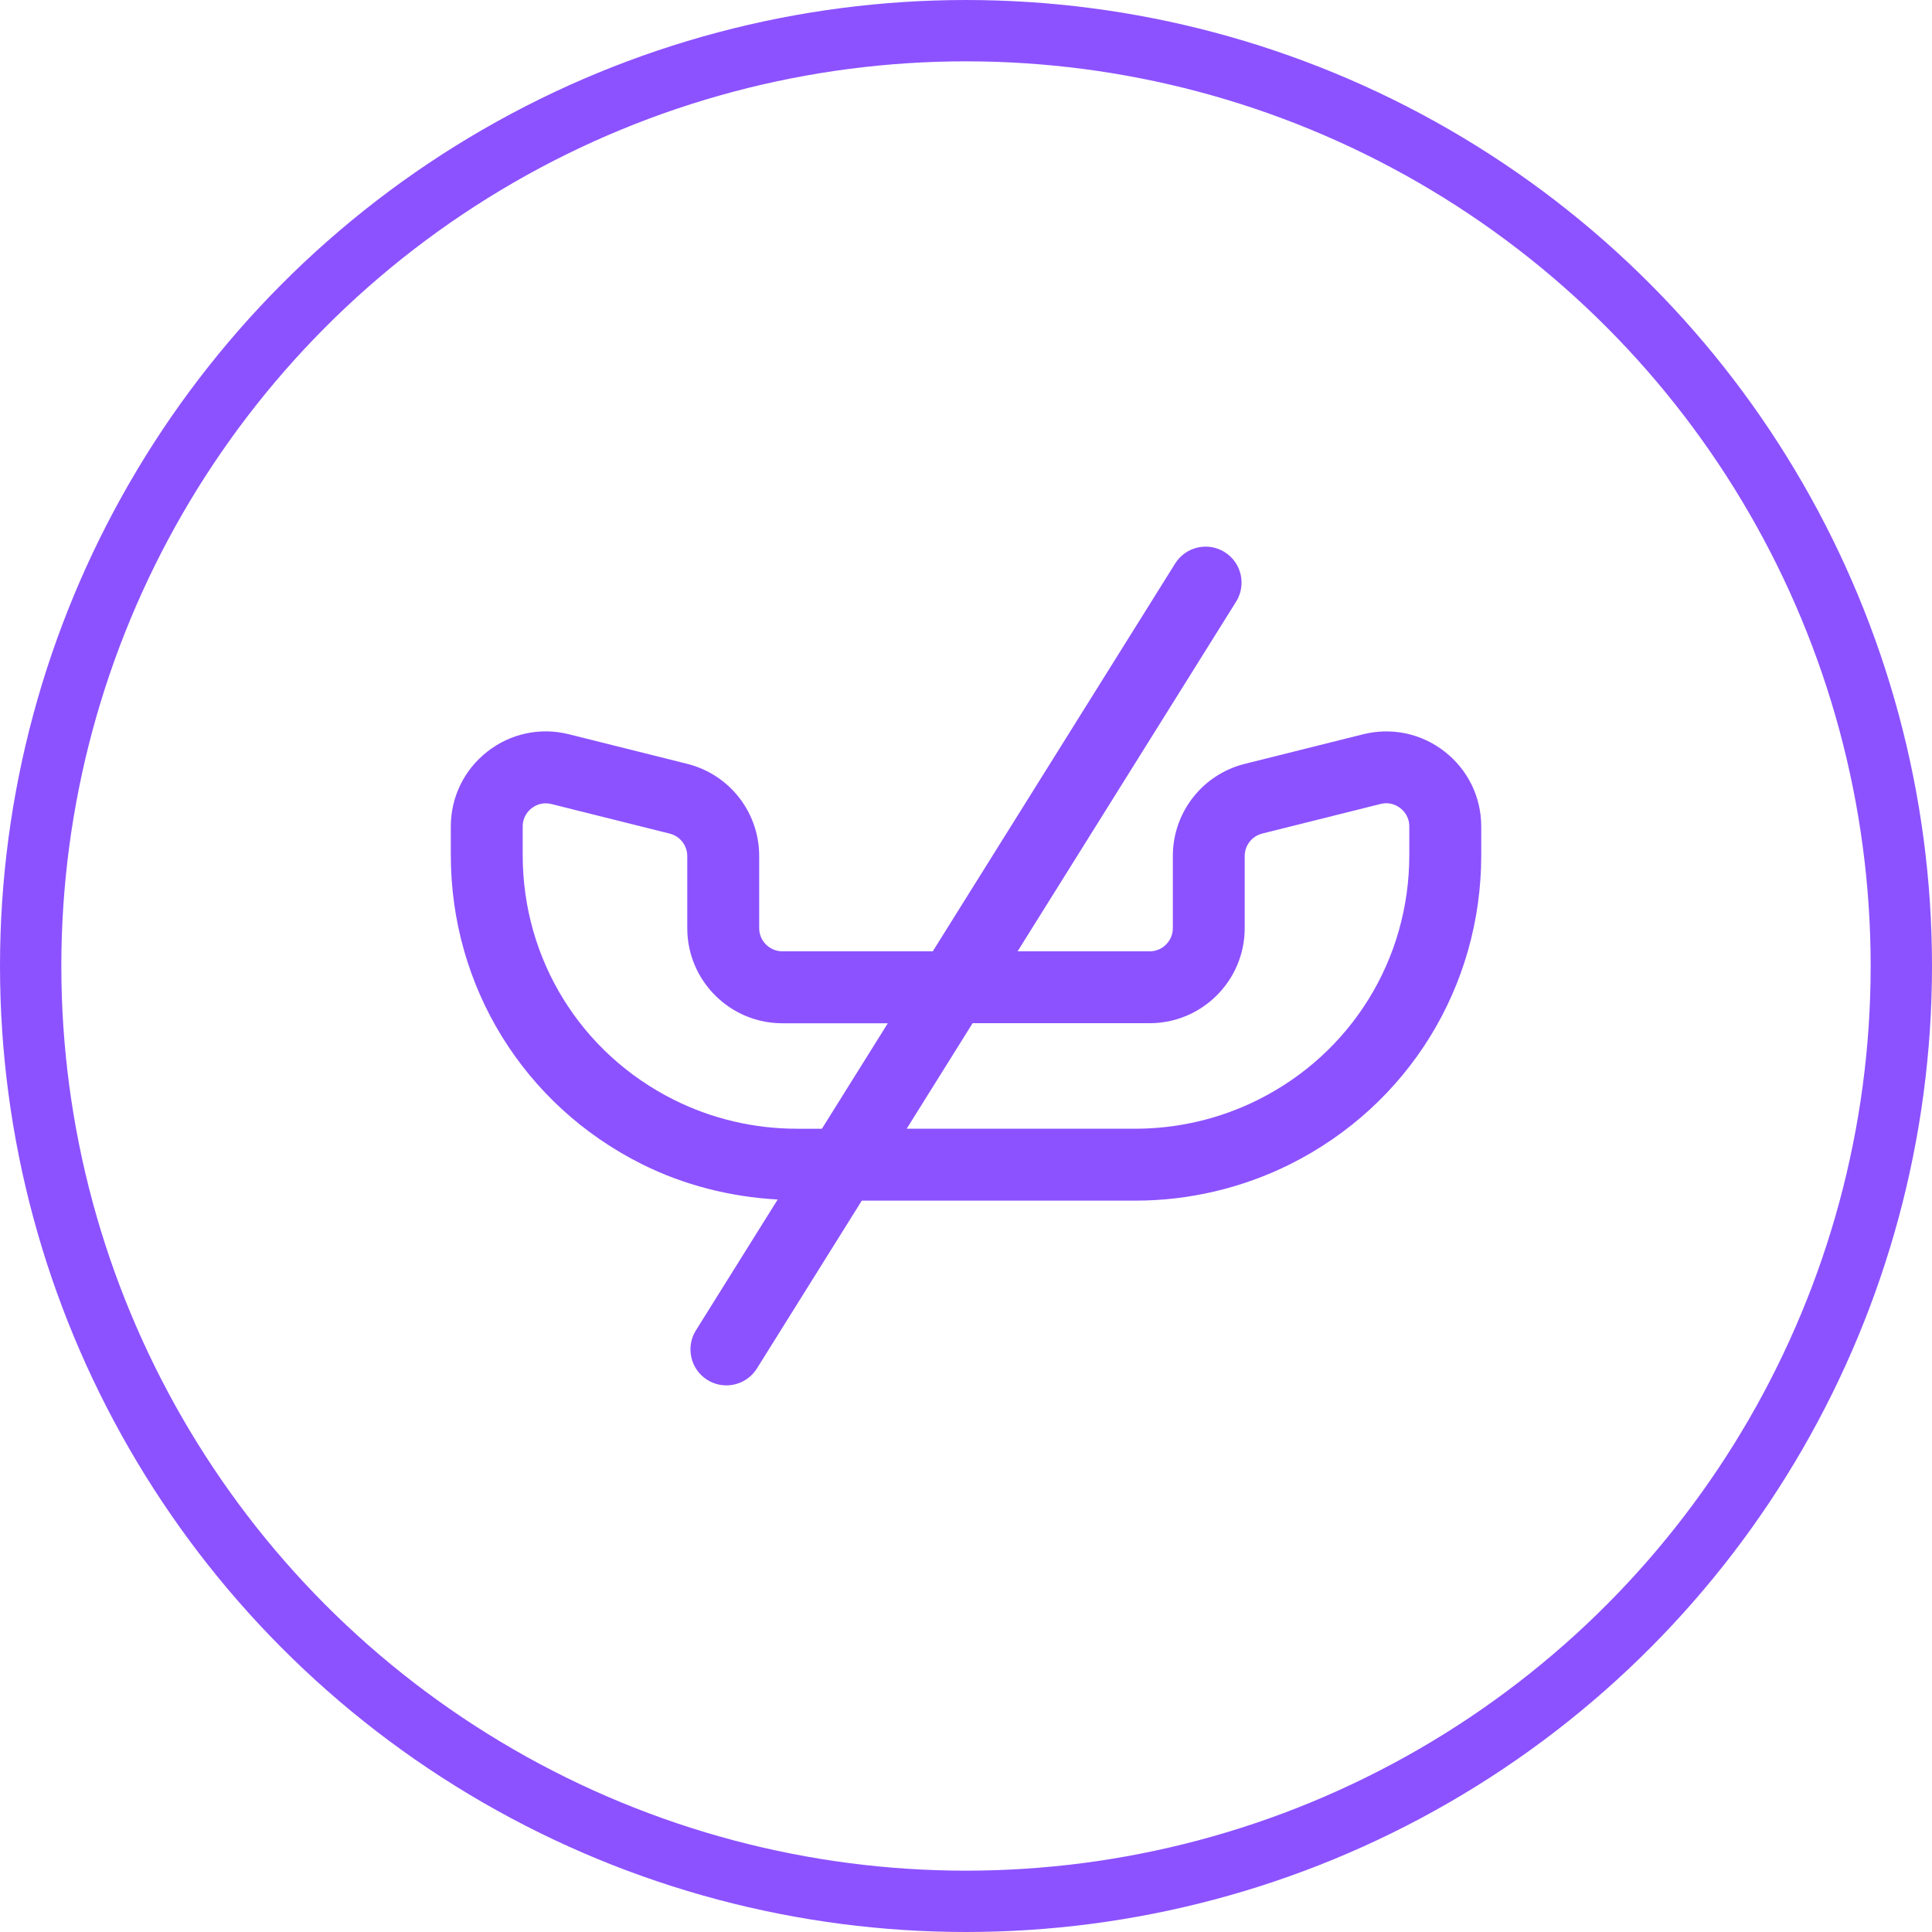 <svg xmlns="http://www.w3.org/2000/svg" width="126" height="126" viewBox="0 0 126 126" fill="none"><circle cx="63" cy="63" r="61" stroke="#8C52FF" stroke-width="4"></circle><path d="M94.214 49.015C92.697 47.832 90.761 47.422 88.897 47.888L81.186 49.816C78.421 50.506 76.489 52.98 76.489 55.831V60.533C76.489 61.366 75.81 62.044 74.977 62.044H66.364L80.616 39.238C81.301 38.14 80.968 36.694 79.87 36.007C78.774 35.322 77.328 35.652 76.639 36.753L60.833 62.042H51.024C50.191 62.042 49.512 61.365 49.512 60.532V55.829C49.512 52.979 47.58 50.505 44.815 49.815L37.106 47.887C35.245 47.419 33.3 47.831 31.787 49.014C30.272 50.198 29.401 51.979 29.401 53.903V55.766C29.401 64.355 34.175 72.079 41.859 75.921C44.607 77.295 47.648 78.06 50.719 78.229L45.385 86.763C44.701 87.861 45.034 89.307 46.131 89.995C46.518 90.236 46.946 90.35 47.372 90.35C48.153 90.35 48.916 89.96 49.363 89.249L56.204 78.302H74.068C77.55 78.302 81.033 77.479 84.146 75.923C91.829 72.082 96.603 64.358 96.603 55.769V53.906C96.603 51.982 95.733 50.201 94.217 49.017L94.214 49.015ZM51.934 73.612C49.178 73.612 46.418 72.961 43.954 71.728C37.87 68.685 34.089 62.569 34.089 55.767V53.904C34.089 53.261 34.454 52.882 34.67 52.713C34.84 52.58 35.158 52.391 35.588 52.391C35.706 52.391 35.832 52.405 35.966 52.438L43.677 54.366C44.351 54.535 44.822 55.139 44.822 55.833V60.536C44.822 63.955 47.604 66.735 51.023 66.735H57.901L53.602 73.615H51.933L51.934 73.612ZM91.911 55.766C91.911 62.569 88.131 68.685 82.046 71.726C79.58 72.96 76.822 73.611 74.066 73.611H59.132L63.431 66.731H74.976C78.394 66.731 81.176 63.95 81.176 60.532V55.829C81.176 55.135 81.648 54.531 82.321 54.362L90.034 52.434C90.658 52.277 91.113 52.539 91.33 52.709C91.547 52.878 91.911 53.257 91.911 53.9V55.763V55.766Z" fill="#8C52FF"></path></svg>